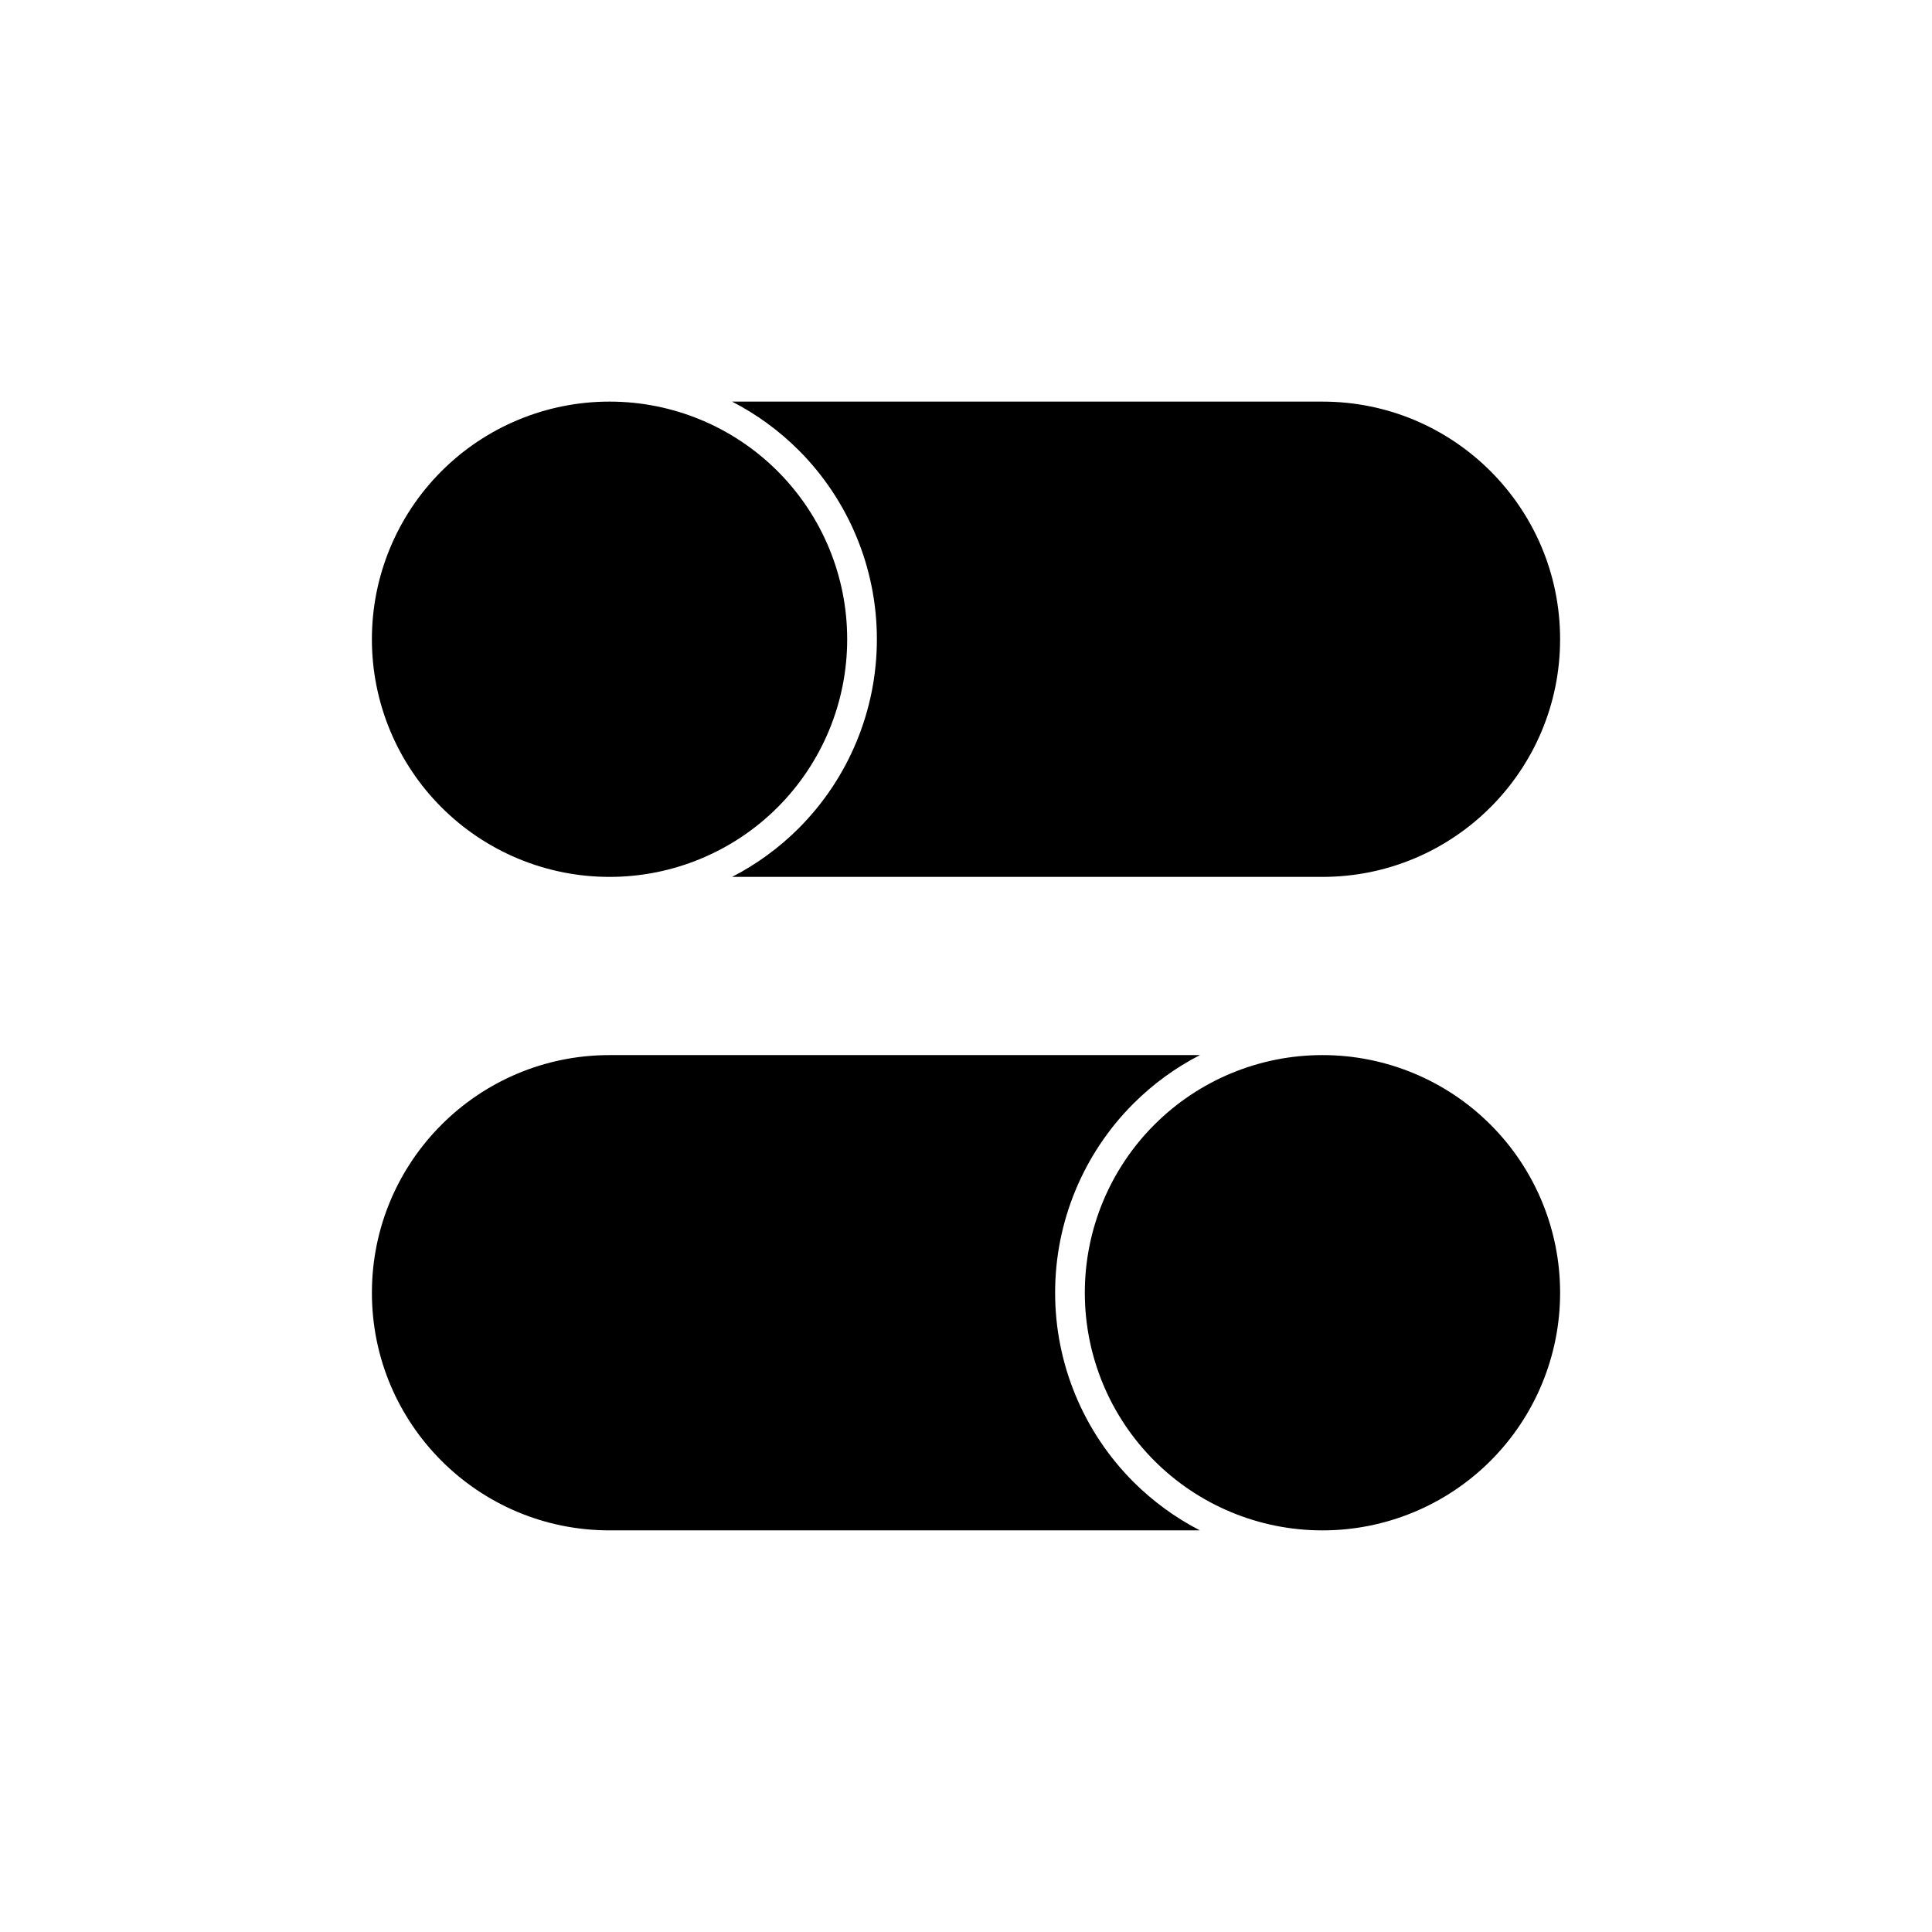 <?xml version="1.0" encoding="UTF-8"?>
<!-- Uploaded to: SVG Repo, www.svgrepo.com, Generator: SVG Repo Mixer Tools -->
<svg fill="#000000" width="800px" height="800px" version="1.1" viewBox="144 144 512 512" xmlns="http://www.w3.org/2000/svg">
 <path d="m431.49 486.62c0 16.688 6.629 32.699 18.438 44.508 11.809 11.809 27.82 18.438 44.508 18.438h0.062c16.688 0 32.699-6.629 44.508-18.438s18.438-27.82 18.438-44.508v-0.062c0-16.688-6.629-32.699-18.438-44.508-11.809-11.809-27.82-18.438-44.508-18.438h-0.062c-16.688 0-32.699 6.629-44.508 18.438-11.809 11.809-18.438 27.82-18.438 44.508zm30.496-63.008c-6.453 3.32-12.406 7.652-17.633 12.863-13.273 13.289-20.734 31.301-20.734 50.082v0.062c0 18.781 7.461 36.793 20.734 50.082 5.227 5.211 11.18 9.539 17.633 12.863h-156.48c-34.762 0-62.945-28.184-62.945-62.945v-0.031c0-34.777 28.199-62.977 62.977-62.977zm-123.97-173.18h156.48c34.762 0 62.945 28.184 62.945 62.945v0.031c0 34.777-28.199 62.977-62.977 62.977h-156.45c6.453-3.32 12.406-7.652 17.633-12.863 13.273-13.289 20.734-31.301 20.734-50.082v-0.062c0-18.781-7.461-36.793-20.734-50.082-5.227-5.211-11.18-9.539-17.633-12.863zm30.496 62.945c0-16.688-6.629-32.699-18.438-44.508-11.809-11.809-27.82-18.438-44.508-18.438h-0.062c-16.688 0-32.699 6.629-44.508 18.438-11.809 11.809-18.438 27.82-18.438 44.508v0.062c0 16.688 6.629 32.699 18.438 44.508 11.809 11.809 27.82 18.438 44.508 18.438h0.062c16.688 0 32.699-6.629 44.508-18.438 11.809-11.809 18.438-27.82 18.438-44.508z" fill-rule="evenodd"/>
</svg>